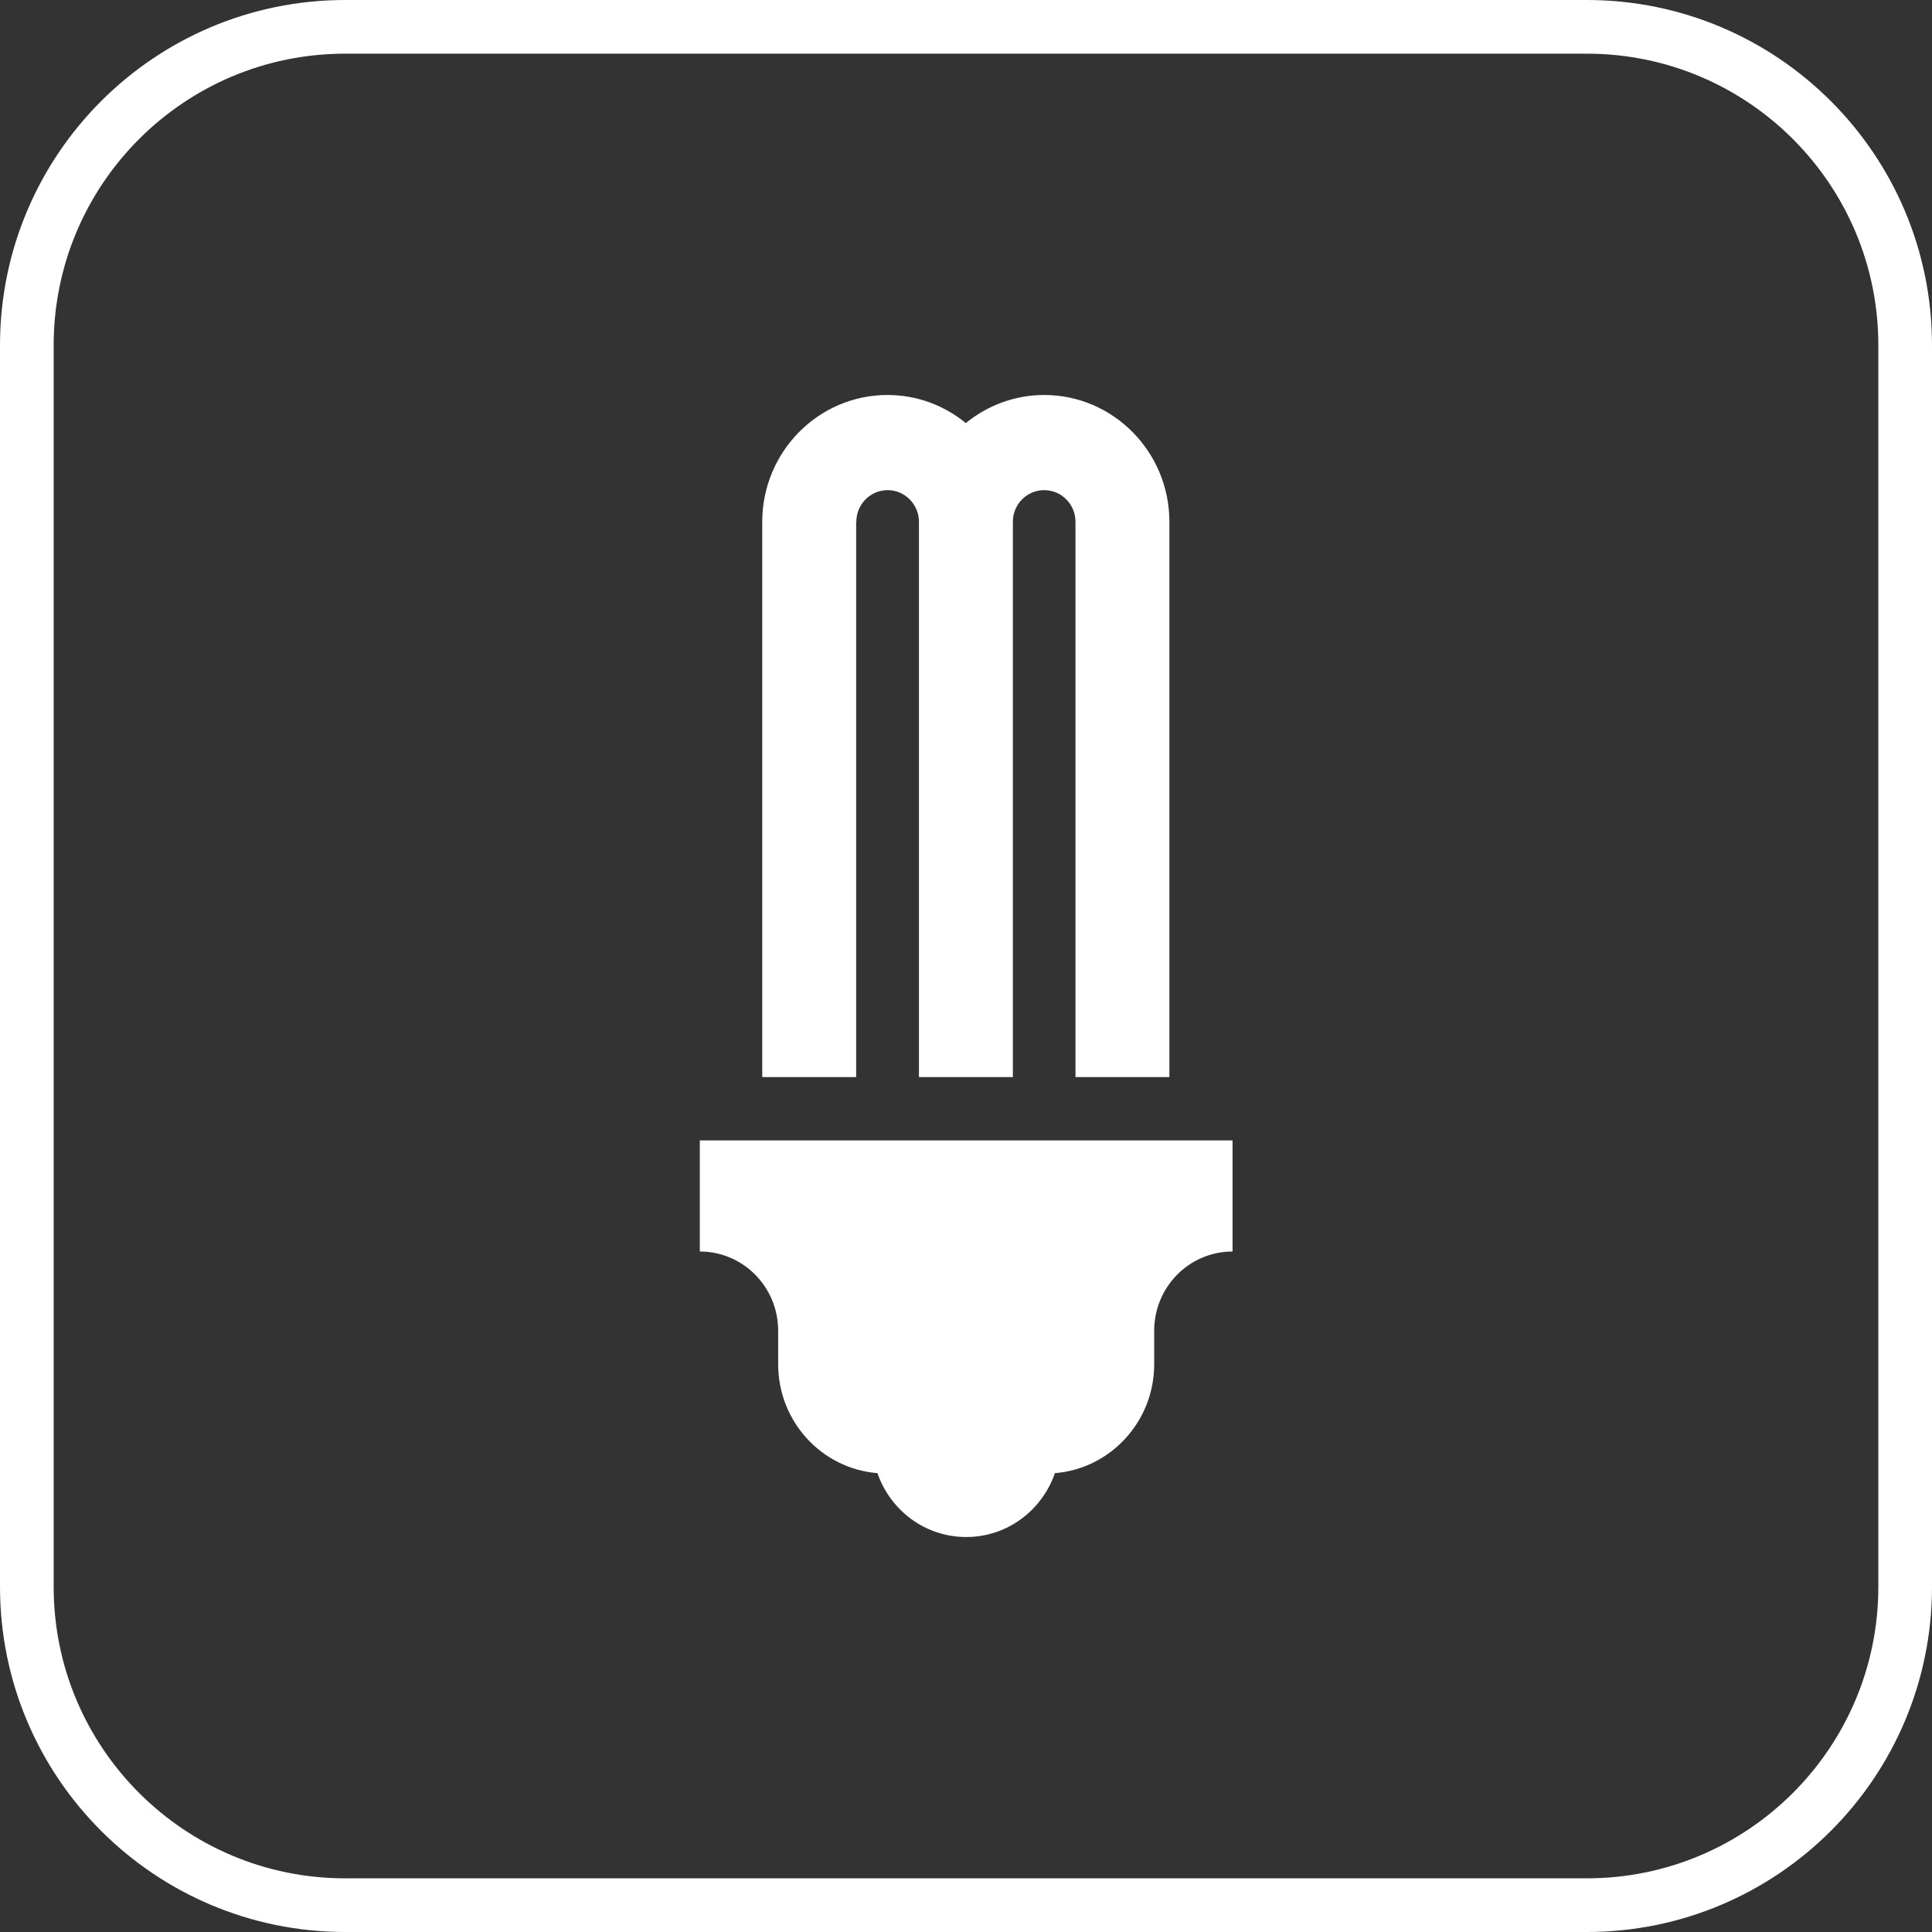 <?xml version="1.0" encoding="utf-8"?>
<!-- Generator: Adobe Illustrator 24.1.1, SVG Export Plug-In . SVG Version: 6.00 Build 0)  -->
<svg version="1.1" id="Calque_1" xmlns="http://www.w3.org/2000/svg" xmlns:xlink="http://www.w3.org/1999/xlink" x="0px" y="0px"
	 viewBox="0 0 108 108" enable-background="new 0 0 108 108" xml:space="preserve">
<rect x="0" y="0" width="108" height="108" fill="#333333" stroke="none"/>
<path fill="none" stroke="#FFFFFF" stroke-width="3" d="M19.3,1.5C9.47,1.5,1.5,9.47,1.5,19.3V88.7c0,9.83,7.97,17.8,17.8,17.8H88.7
	c9.83,0,17.8-7.97,17.8-17.8V19.3c0-9.83-7.97-17.8-17.8-17.8H19.3z"/>
<path fill="#FFFFFF" d="M39.12,63.75v6.21c2.42,0,4.38,1.98,4.38,4.43v1.87c0,3.21,2.44,5.84,5.55,6.09
	c0.72,2.08,2.66,3.57,4.96,3.57s4.24-1.49,4.96-3.57c3.1-0.25,5.55-2.88,5.55-6.09v-1.87c0-2.45,1.96-4.43,4.38-4.43v-6.21H39.12z
	 M47.87,29.17c0-0.98,0.78-1.77,1.75-1.77c0.96,0,1.75,0.79,1.75,1.77v31.04h5.25V29.17c0-0.98,0.78-1.77,1.75-1.77
	c0.97,0,1.75,0.79,1.75,1.77v31.04h5.25V29.17c0-3.91-3.14-7.09-7-7.09c-1.65,0-3.18,0.59-4.38,1.57c-1.2-0.98-2.72-1.57-4.38-1.57
	c-3.86,0-7,3.18-7,7.09v31.04h5.25V29.17z"/>
</svg>
